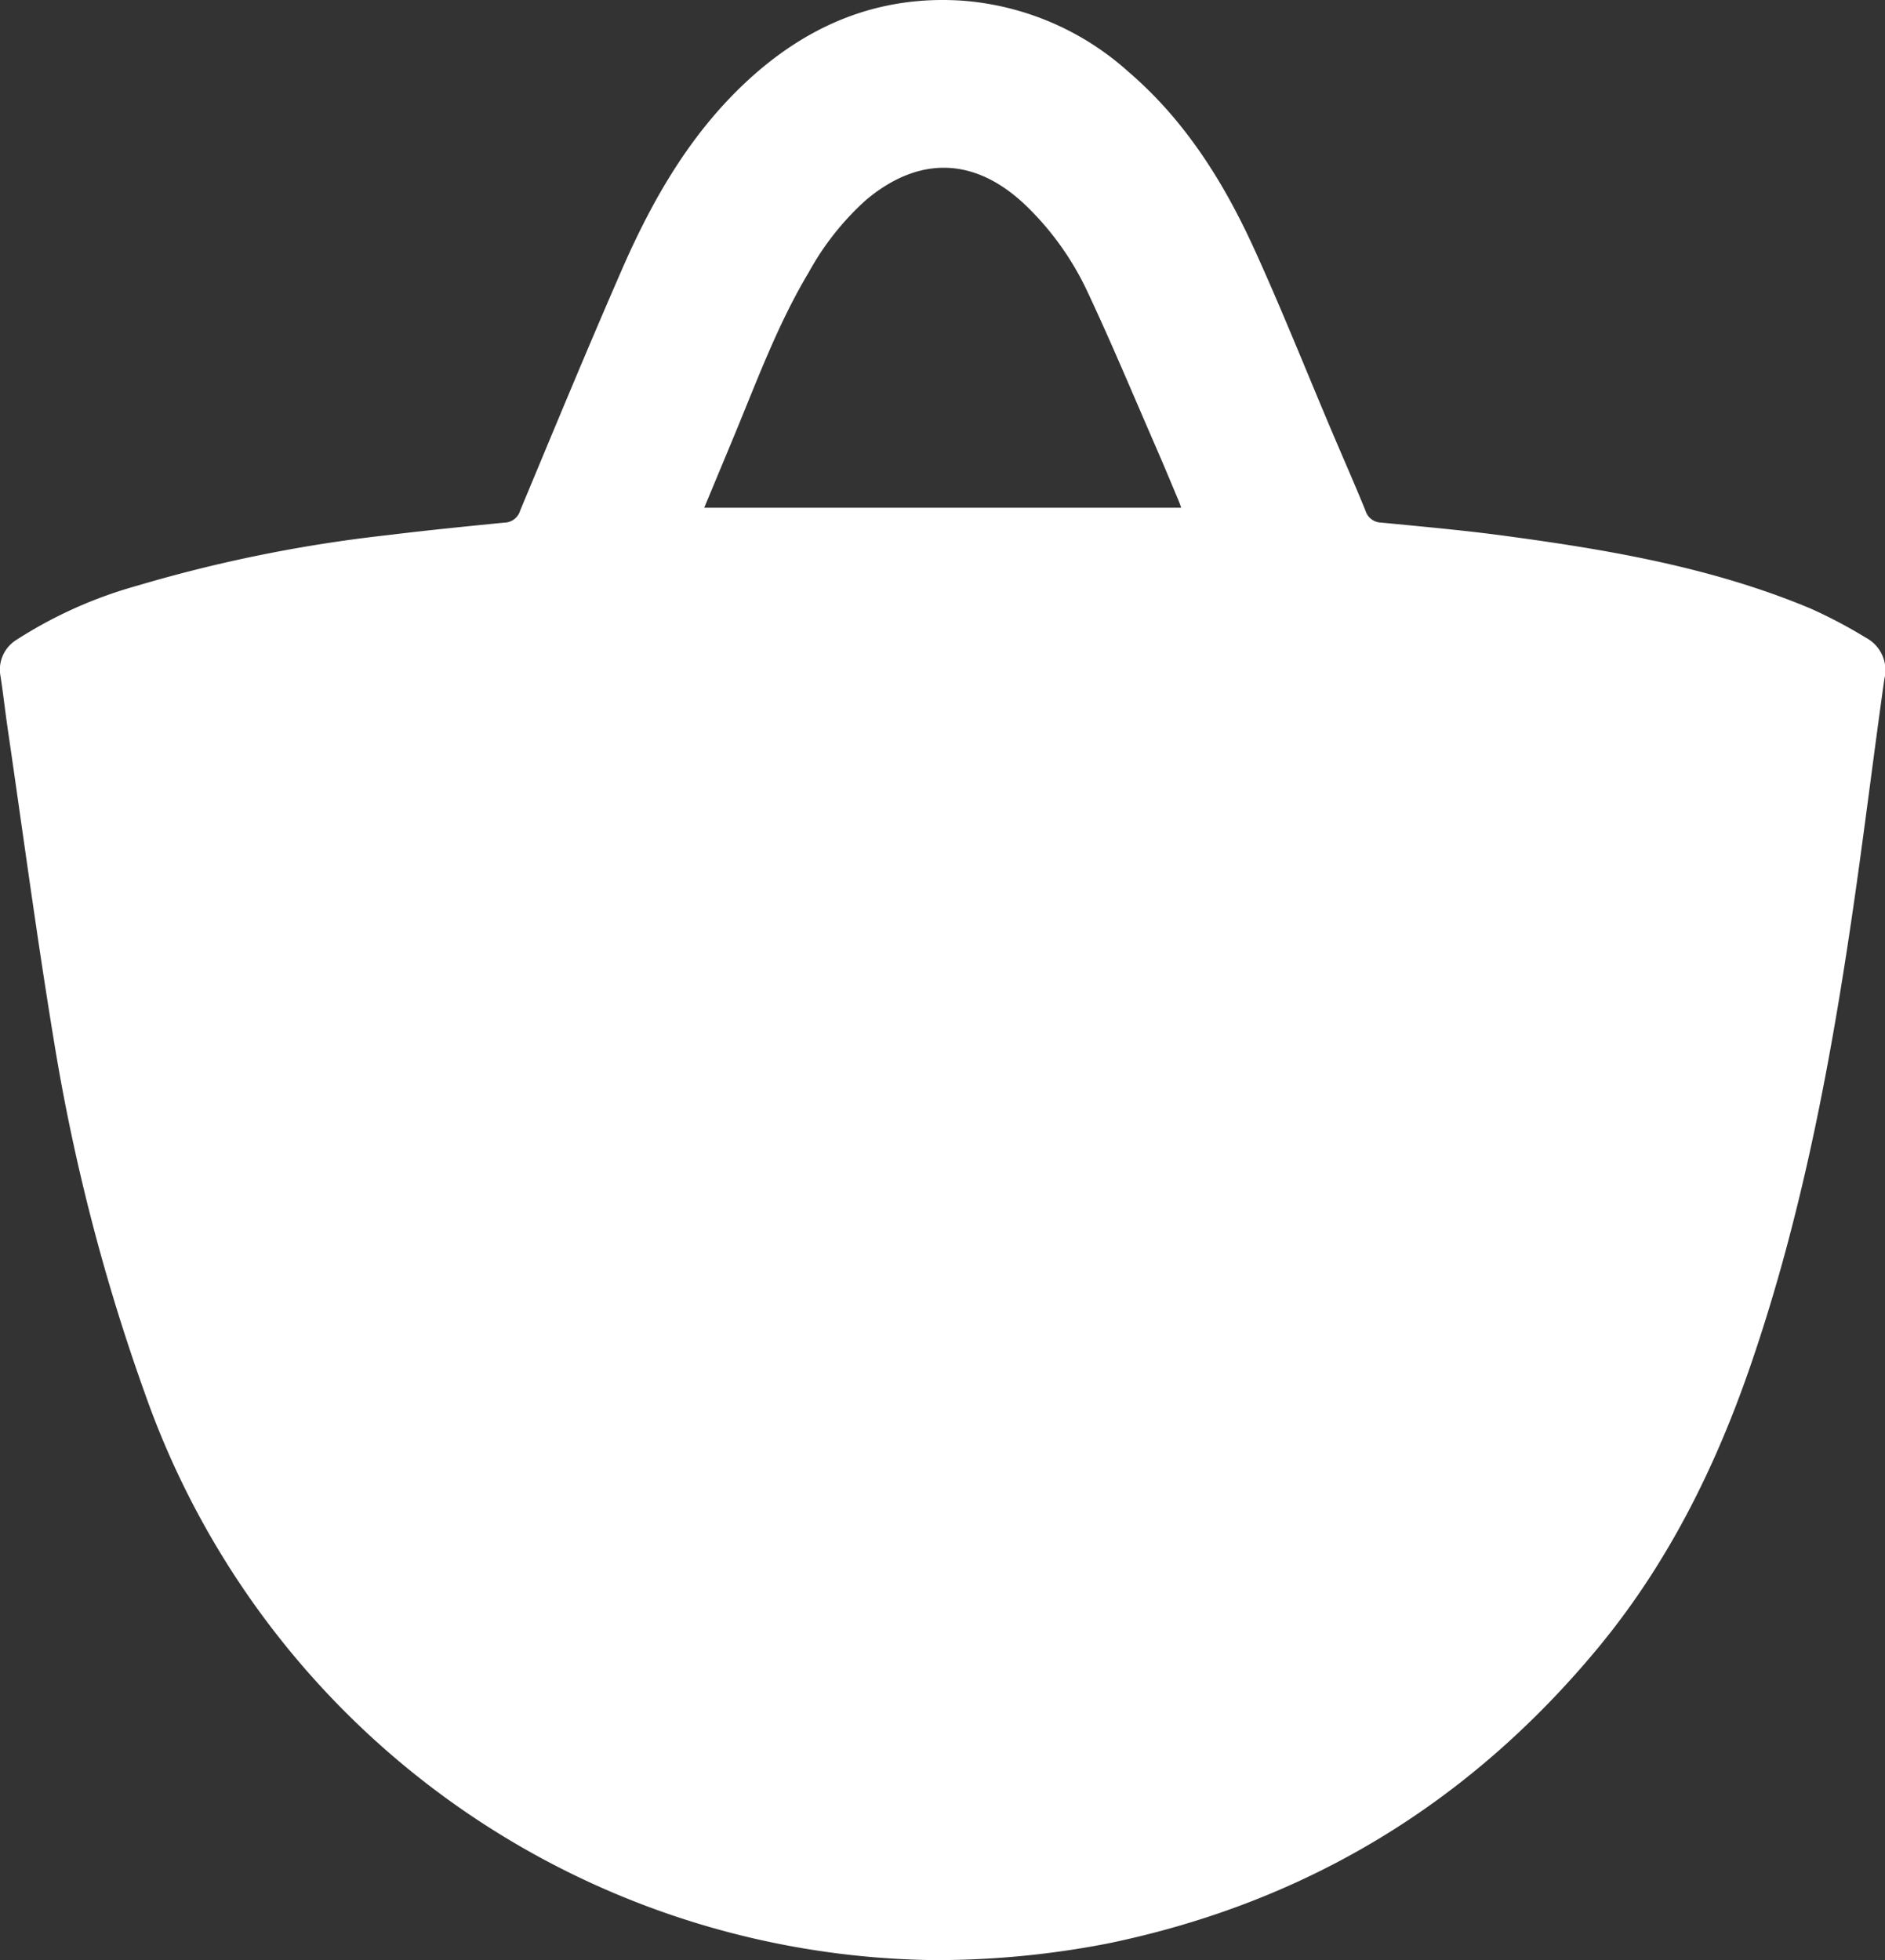 <svg xmlns="http://www.w3.org/2000/svg" width="225.828" height="234.783" viewBox="0 0 225.828 234.783">
  <rect x="0" y="0" width="225.828" height="234.783" fill="#333333" stroke="none"/>
  <g transform="translate(-137.832 -122.681)" fill="white">
    <path
      d="M249.676,357.464a101.5,101.5,0,0,1-94.463-67.817,237.853,237.853,0,0,1-10.9-42.164c-2.062-12.487-3.732-25.04-5.566-37.565-.3-2.061-.529-4.132-.845-6.19a4.193,4.193,0,0,1,1.919-4.417,52.753,52.753,0,0,1,14.435-6.47,172.165,172.165,0,0,1,29.966-6.054c4.67-.576,9.354-1.042,14.037-1.507a2,2,0,0,0,1.888-1.435c4.026-9.654,8.02-19.324,12.206-28.909,3.591-8.221,8.016-15.959,14.621-22.208,7.3-6.906,15.874-10.626,26.065-9.973a33.493,33.493,0,0,1,19.994,8.534c6.79,5.823,11.423,13.239,15.078,21.259,3.281,7.2,6.21,14.564,9.3,21.853,1.334,3.147,2.718,6.272,4.005,9.437a2.01,2.01,0,0,0,1.89,1.438c4.89.48,9.79.913,14.659,1.567,12.57,1.687,25.055,3.807,36.845,8.758a59.66,59.66,0,0,1,6.62,3.5,4.387,4.387,0,0,1,2.156,4.892c-1.172,8.289-2.2,16.6-3.37,24.886-2.761,19.489-6.265,38.813-12.711,57.495-4.239,12.286-9.968,23.739-18.3,33.784-15.419,18.576-34.918,30.4-58.582,35.3A107.519,107.519,0,0,1,249.676,357.464ZM222.2,183.5h57.144c-.091-.246-.2-.589-.343-.922-.873-2.073-1.733-4.152-2.632-6.214-2.712-6.222-5.323-12.492-8.207-18.634a34.794,34.794,0,0,0-7.433-10.439c-6.052-5.785-12.739-6.019-19.138-.664a33.009,33.009,0,0,0-6.873,8.683c-3.677,6.143-6.144,12.842-8.871,19.421C224.623,177.682,223.392,180.632,222.2,183.5Z"/>
  </g>
</svg>
